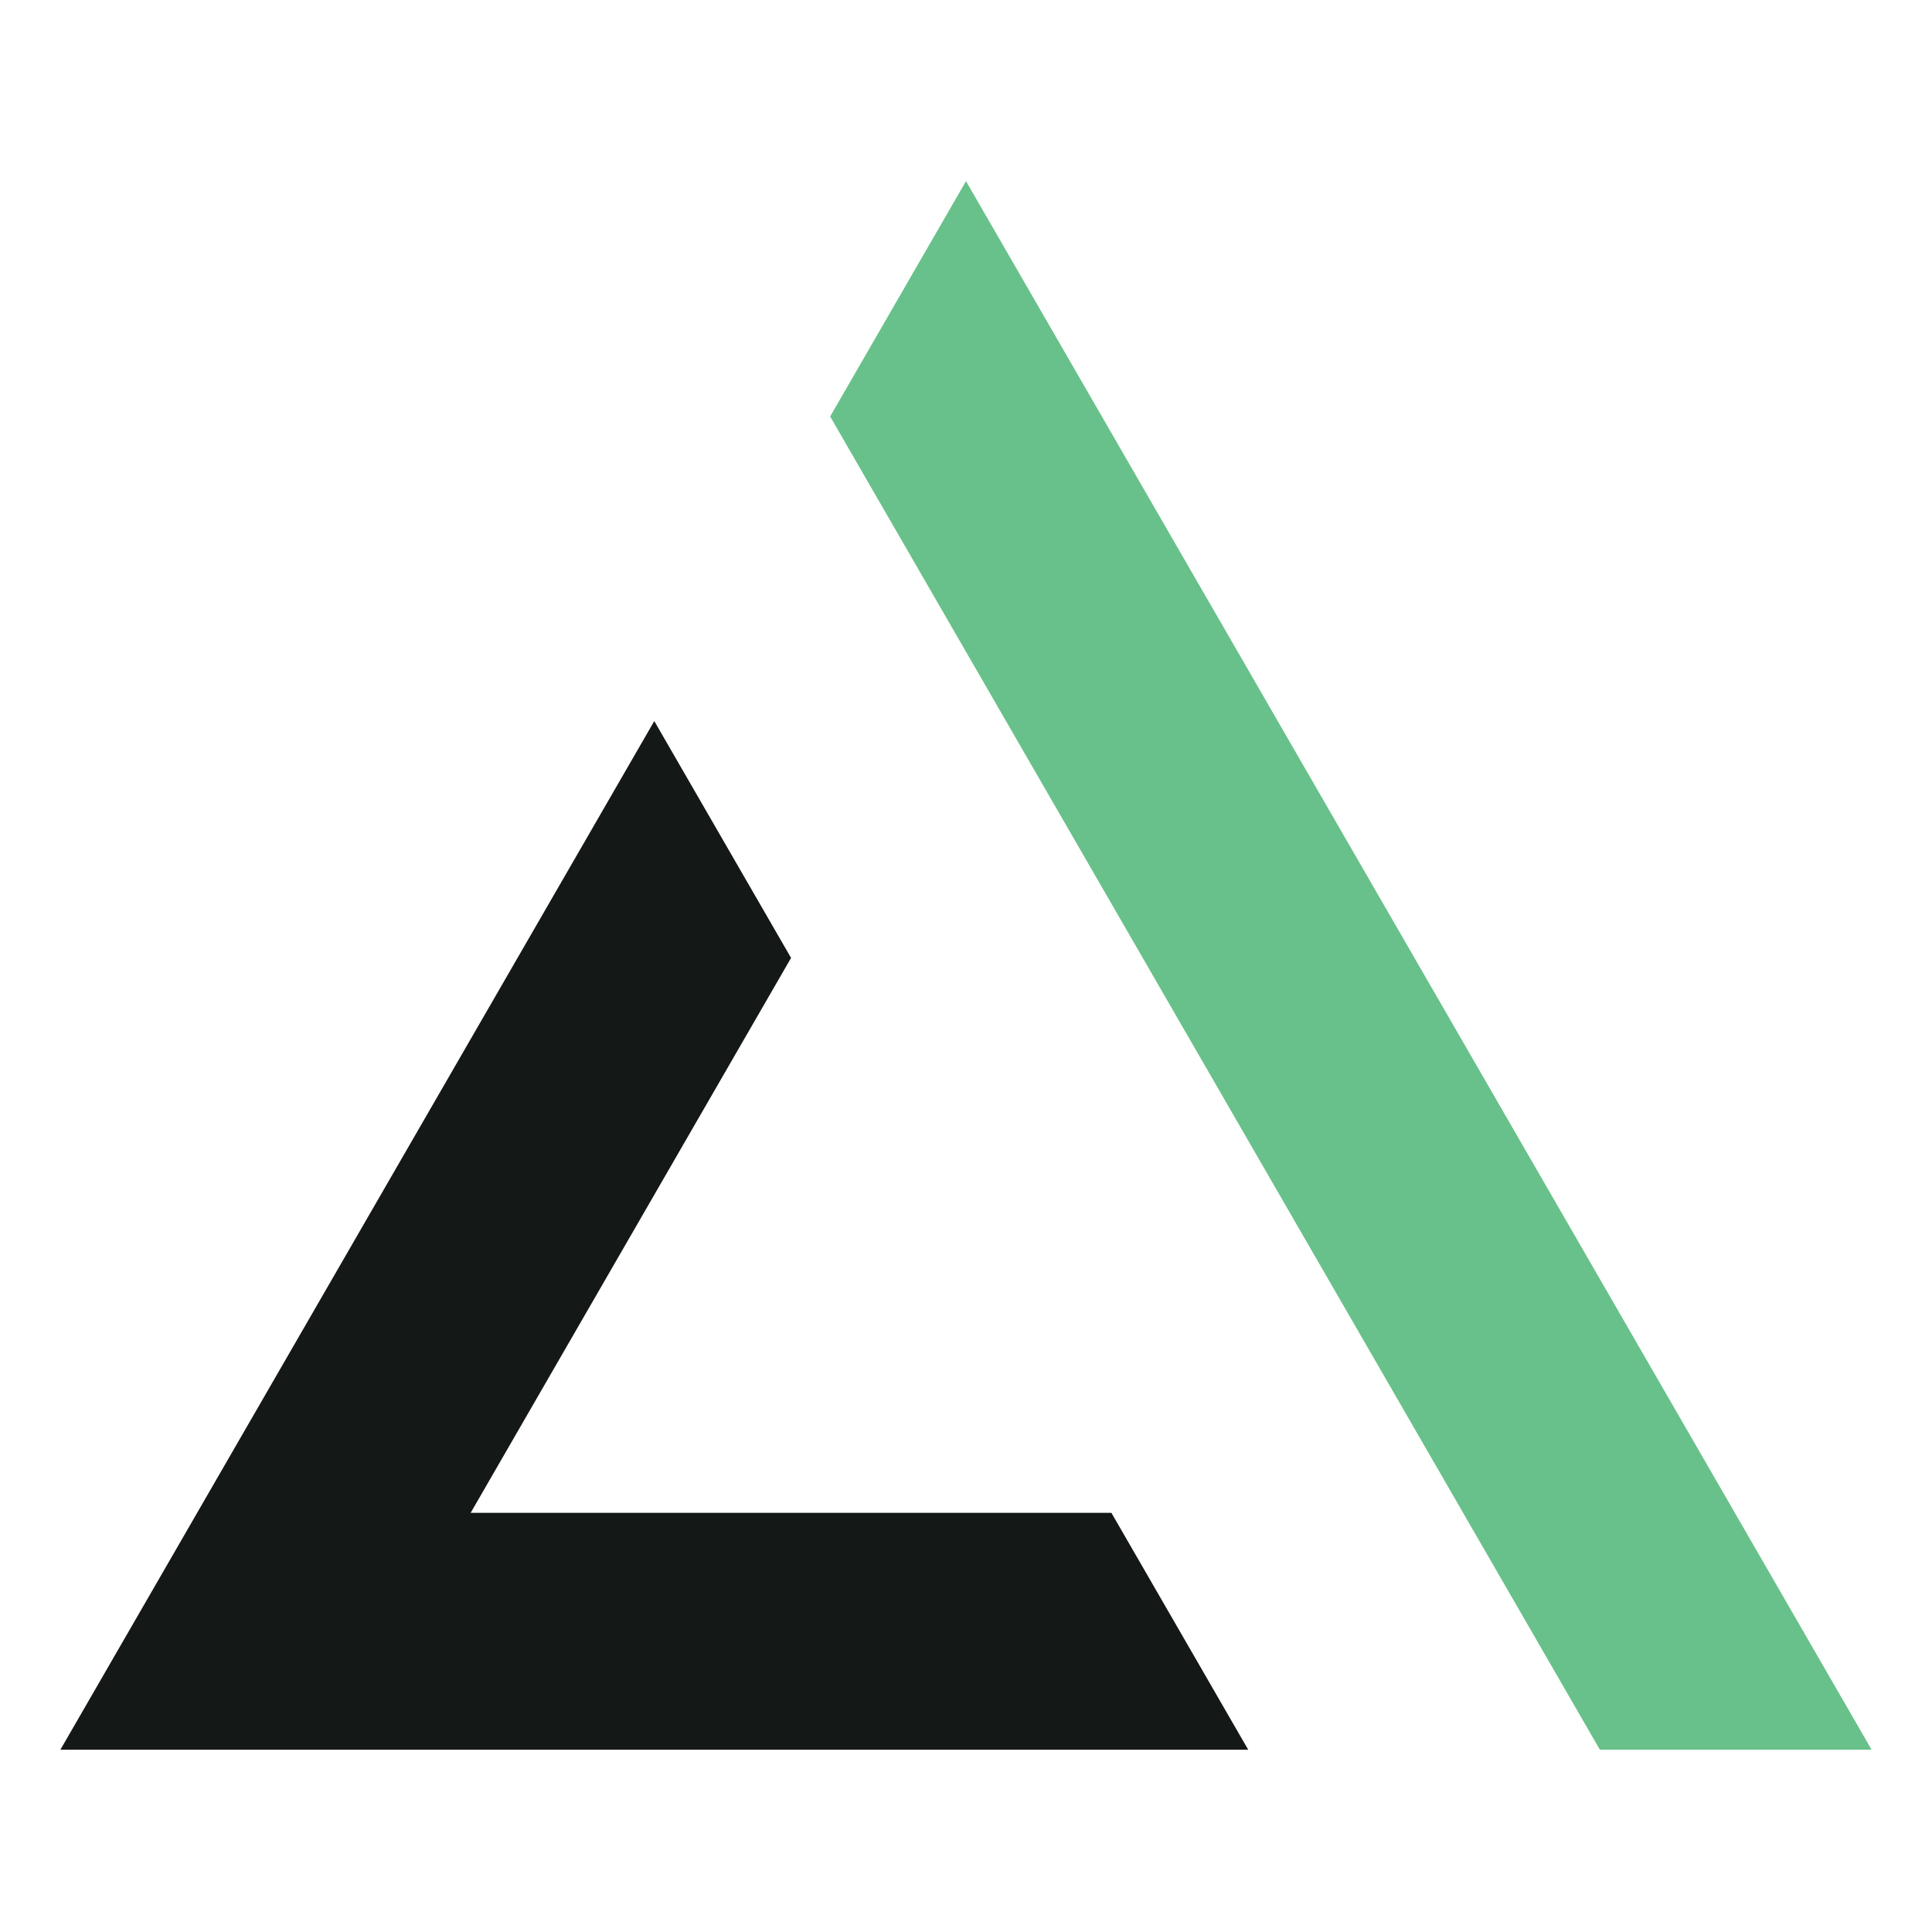 <?xml version="1.0" encoding="UTF-8"?>
<svg data-bbox="2 6 60 51.962" xmlns="http://www.w3.org/2000/svg" viewBox="0 0 64 64" height="64" width="64" data-type="color">
    <g>
        <g clip-path="url(#080759c7-97db-4a1f-ad22-abed20fccd5e)">
            <g clip-path="url(#b40da6fb-af47-4fce-9636-3eff972720dc)">
                <path fill="#68C18A" d="m32 6-4.5 7.797 25.498 44.165H62z" data-color="1"/>
                <path fill="#141817" d="m15.591 50.115 10.614-18.383-4.531-7.846L2 57.962h39.349l-4.532-7.847z" data-color="2"/>
            </g>
        </g>
        <defs fill="none">
            <clipPath id="080759c7-97db-4a1f-ad22-abed20fccd5e">
                <path fill="#ffffff" d="M64 0v64H0V0z"/>
            </clipPath>
            <clipPath id="b40da6fb-af47-4fce-9636-3eff972720dc">
                <path fill="#ffffff" d="M62 6v52H2V6z"/>
            </clipPath>
        </defs>
    </g>
</svg>
